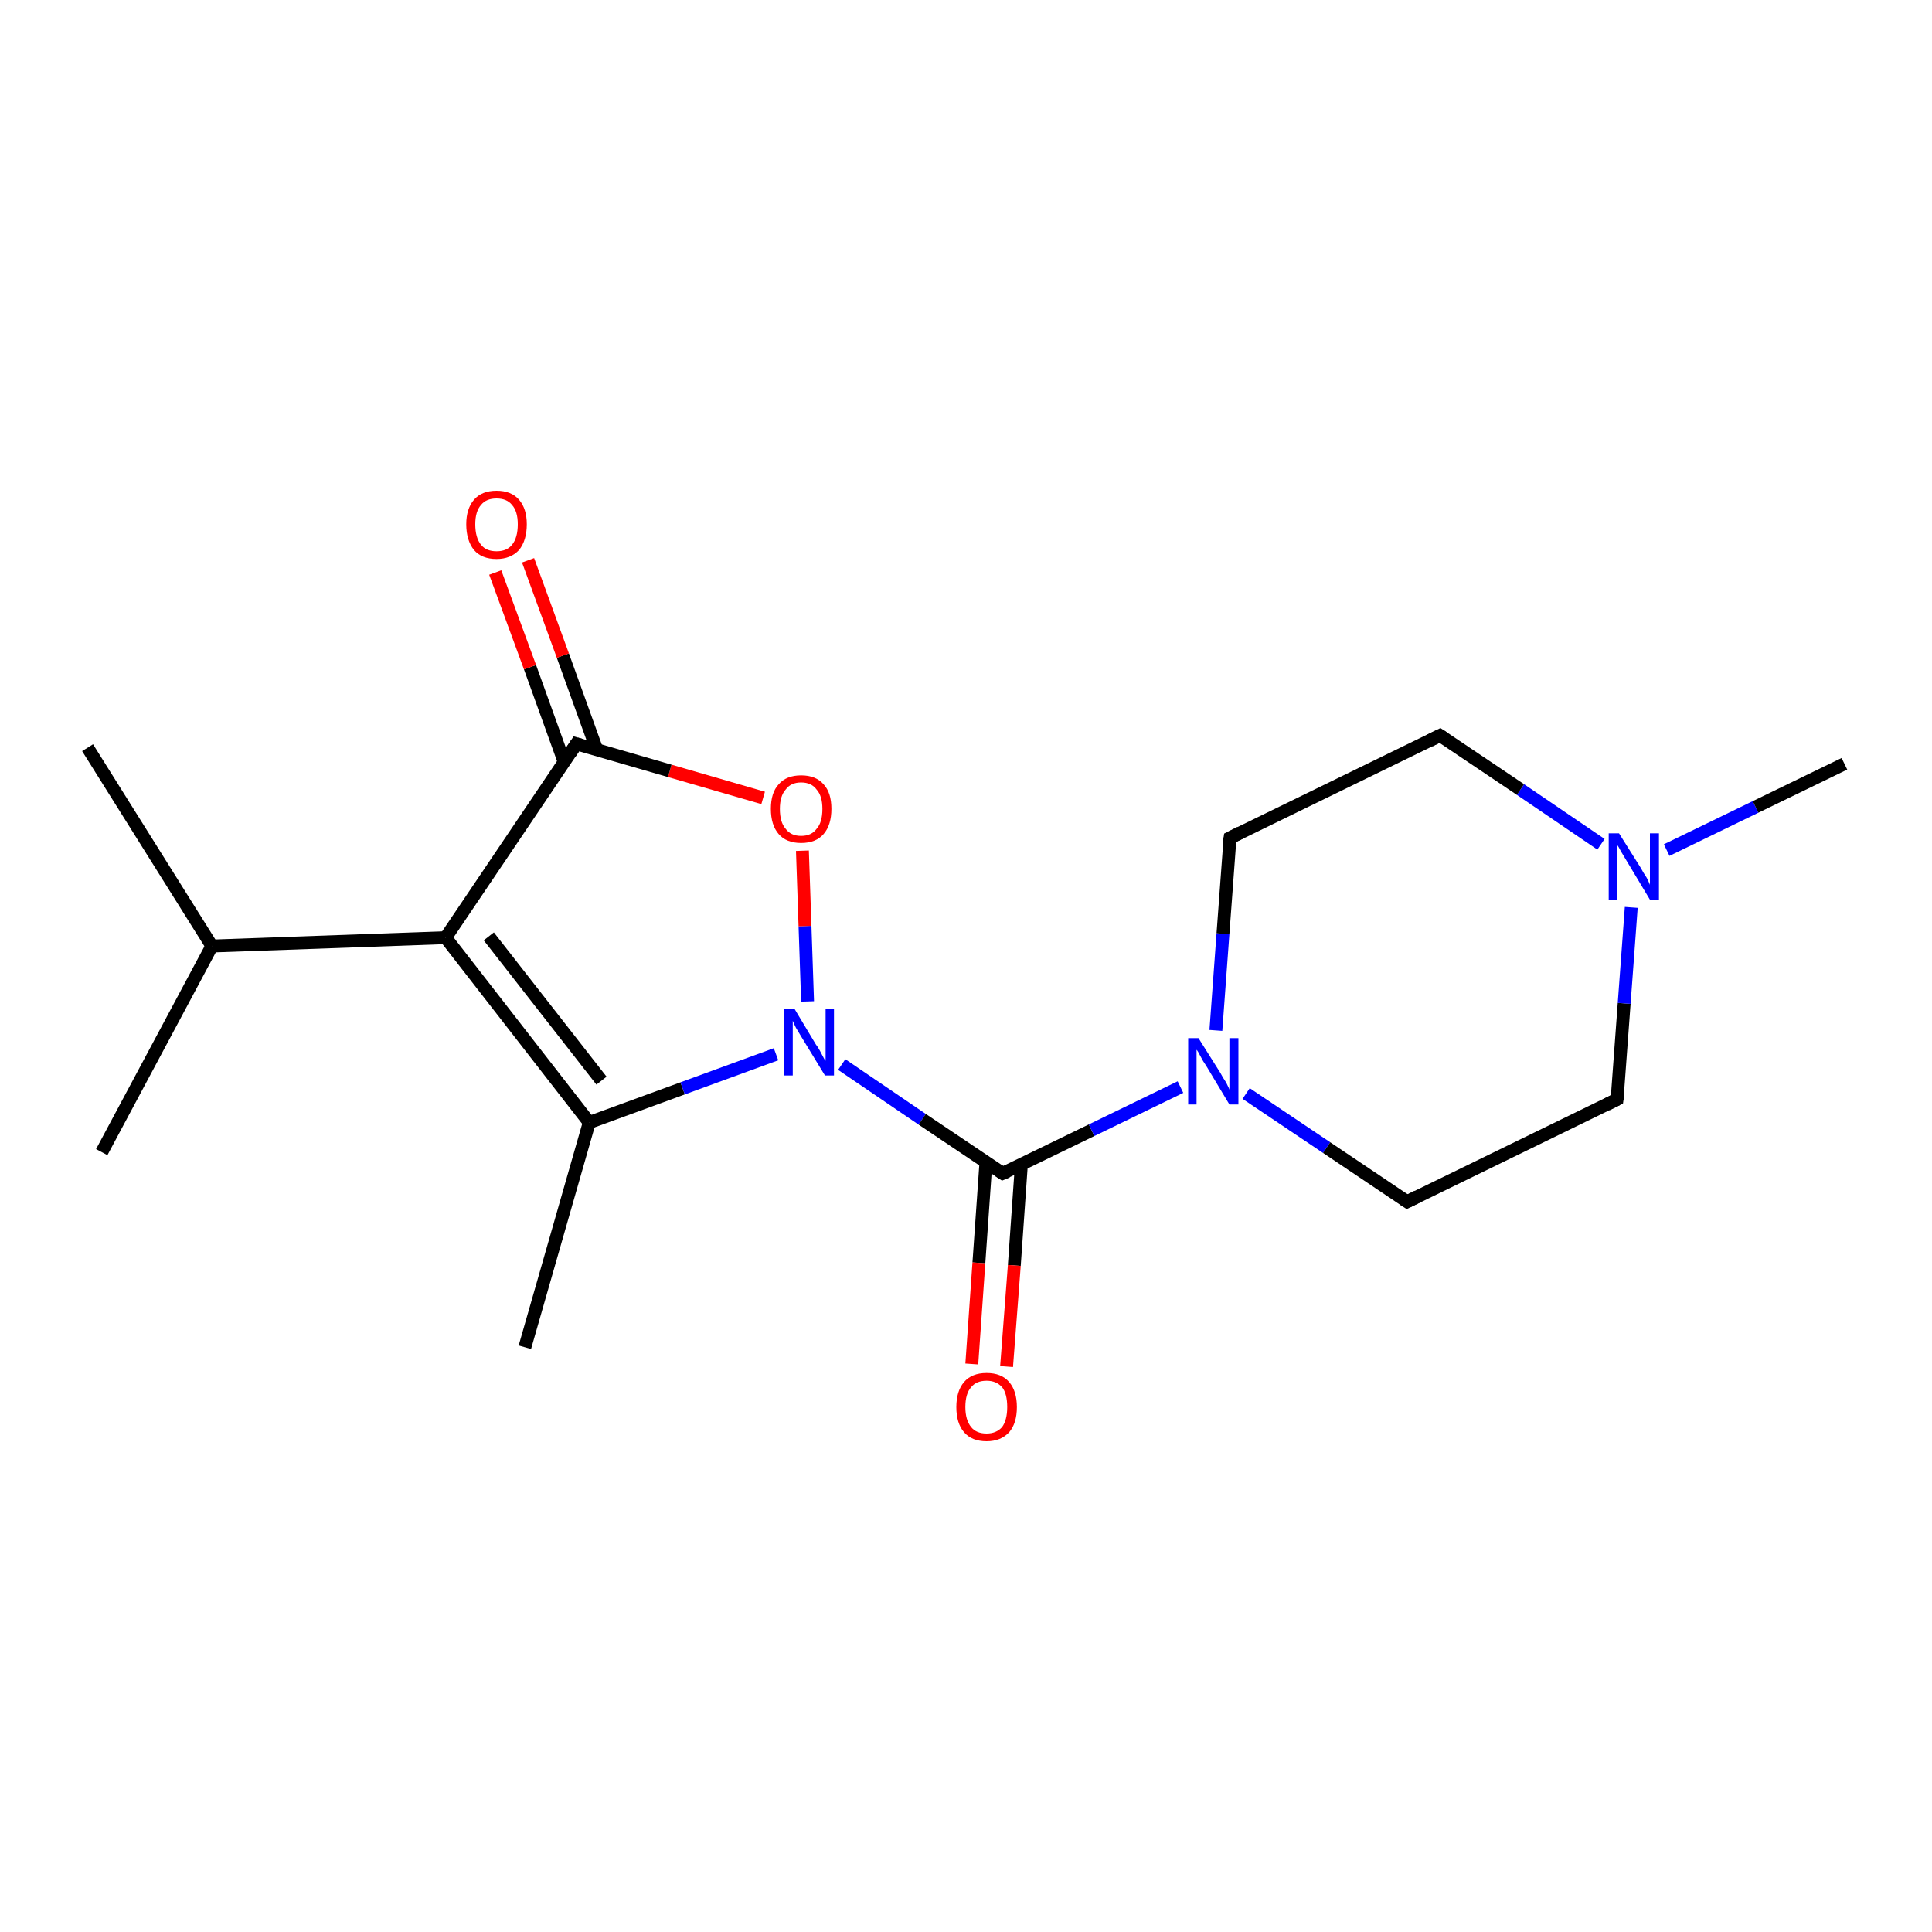 <?xml version='1.0' encoding='iso-8859-1'?>
<svg version='1.1' baseProfile='full'
              xmlns='http://www.w3.org/2000/svg'
                      xmlns:rdkit='http://www.rdkit.org/xml'
                      xmlns:xlink='http://www.w3.org/1999/xlink'
                  xml:space='preserve'
width='300px' height='300px' viewBox='0 0 300 300'>
<!-- END OF HEADER -->
<rect style='opacity:1.0;fill:#FFFFFF;stroke:none' width='300.0' height='300.0' x='0.0' y='0.0'> </rect>
<path class='bond-0 atom-0 atom-1' d='M 13.6,116.1 L 32.9,146.9' style='fill:none;fill-rule:evenodd;stroke:#000000;stroke-width:2.0px;stroke-linecap:butt;stroke-linejoin:miter;stroke-opacity:1' />
<path class='bond-1 atom-1 atom-2' d='M 32.9,146.9 L 15.8,178.9' style='fill:none;fill-rule:evenodd;stroke:#000000;stroke-width:2.0px;stroke-linecap:butt;stroke-linejoin:miter;stroke-opacity:1' />
<path class='bond-2 atom-1 atom-3' d='M 32.9,146.9 L 69.2,145.6' style='fill:none;fill-rule:evenodd;stroke:#000000;stroke-width:2.0px;stroke-linecap:butt;stroke-linejoin:miter;stroke-opacity:1' />
<path class='bond-3 atom-3 atom-4' d='M 69.2,145.6 L 91.5,174.3' style='fill:none;fill-rule:evenodd;stroke:#000000;stroke-width:2.0px;stroke-linecap:butt;stroke-linejoin:miter;stroke-opacity:1' />
<path class='bond-3 atom-3 atom-4' d='M 75.9,145.4 L 93.4,167.8' style='fill:none;fill-rule:evenodd;stroke:#000000;stroke-width:2.0px;stroke-linecap:butt;stroke-linejoin:miter;stroke-opacity:1' />
<path class='bond-4 atom-4 atom-5' d='M 91.5,174.3 L 81.5,209.2' style='fill:none;fill-rule:evenodd;stroke:#000000;stroke-width:2.0px;stroke-linecap:butt;stroke-linejoin:miter;stroke-opacity:1' />
<path class='bond-5 atom-4 atom-6' d='M 91.5,174.3 L 106.0,169.0' style='fill:none;fill-rule:evenodd;stroke:#000000;stroke-width:2.0px;stroke-linecap:butt;stroke-linejoin:miter;stroke-opacity:1' />
<path class='bond-5 atom-4 atom-6' d='M 106.0,169.0 L 120.5,163.7' style='fill:none;fill-rule:evenodd;stroke:#0000FF;stroke-width:2.0px;stroke-linecap:butt;stroke-linejoin:miter;stroke-opacity:1' />
<path class='bond-6 atom-6 atom-7' d='M 125.4,155.5 L 125.0,143.8' style='fill:none;fill-rule:evenodd;stroke:#0000FF;stroke-width:2.0px;stroke-linecap:butt;stroke-linejoin:miter;stroke-opacity:1' />
<path class='bond-6 atom-6 atom-7' d='M 125.0,143.8 L 124.6,132.1' style='fill:none;fill-rule:evenodd;stroke:#FF0000;stroke-width:2.0px;stroke-linecap:butt;stroke-linejoin:miter;stroke-opacity:1' />
<path class='bond-7 atom-7 atom-8' d='M 118.5,123.9 L 104.0,119.7' style='fill:none;fill-rule:evenodd;stroke:#FF0000;stroke-width:2.0px;stroke-linecap:butt;stroke-linejoin:miter;stroke-opacity:1' />
<path class='bond-7 atom-7 atom-8' d='M 104.0,119.7 L 89.5,115.5' style='fill:none;fill-rule:evenodd;stroke:#000000;stroke-width:2.0px;stroke-linecap:butt;stroke-linejoin:miter;stroke-opacity:1' />
<path class='bond-8 atom-8 atom-9' d='M 92.7,116.5 L 87.4,101.8' style='fill:none;fill-rule:evenodd;stroke:#000000;stroke-width:2.0px;stroke-linecap:butt;stroke-linejoin:miter;stroke-opacity:1' />
<path class='bond-8 atom-8 atom-9' d='M 87.4,101.8 L 82.0,87.0' style='fill:none;fill-rule:evenodd;stroke:#FF0000;stroke-width:2.0px;stroke-linecap:butt;stroke-linejoin:miter;stroke-opacity:1' />
<path class='bond-8 atom-8 atom-9' d='M 87.6,118.3 L 82.3,103.6' style='fill:none;fill-rule:evenodd;stroke:#000000;stroke-width:2.0px;stroke-linecap:butt;stroke-linejoin:miter;stroke-opacity:1' />
<path class='bond-8 atom-8 atom-9' d='M 82.3,103.6 L 76.9,88.9' style='fill:none;fill-rule:evenodd;stroke:#FF0000;stroke-width:2.0px;stroke-linecap:butt;stroke-linejoin:miter;stroke-opacity:1' />
<path class='bond-9 atom-6 atom-10' d='M 130.7,165.3 L 143.2,173.8' style='fill:none;fill-rule:evenodd;stroke:#0000FF;stroke-width:2.0px;stroke-linecap:butt;stroke-linejoin:miter;stroke-opacity:1' />
<path class='bond-9 atom-6 atom-10' d='M 143.2,173.8 L 155.7,182.2' style='fill:none;fill-rule:evenodd;stroke:#000000;stroke-width:2.0px;stroke-linecap:butt;stroke-linejoin:miter;stroke-opacity:1' />
<path class='bond-10 atom-10 atom-11' d='M 153.1,180.4 L 152.0,196.1' style='fill:none;fill-rule:evenodd;stroke:#000000;stroke-width:2.0px;stroke-linecap:butt;stroke-linejoin:miter;stroke-opacity:1' />
<path class='bond-10 atom-10 atom-11' d='M 152.0,196.1 L 150.9,211.8' style='fill:none;fill-rule:evenodd;stroke:#FF0000;stroke-width:2.0px;stroke-linecap:butt;stroke-linejoin:miter;stroke-opacity:1' />
<path class='bond-10 atom-10 atom-11' d='M 158.6,180.8 L 157.5,196.5' style='fill:none;fill-rule:evenodd;stroke:#000000;stroke-width:2.0px;stroke-linecap:butt;stroke-linejoin:miter;stroke-opacity:1' />
<path class='bond-10 atom-10 atom-11' d='M 157.5,196.5 L 156.3,212.2' style='fill:none;fill-rule:evenodd;stroke:#FF0000;stroke-width:2.0px;stroke-linecap:butt;stroke-linejoin:miter;stroke-opacity:1' />
<path class='bond-11 atom-10 atom-12' d='M 155.7,182.2 L 169.5,175.5' style='fill:none;fill-rule:evenodd;stroke:#000000;stroke-width:2.0px;stroke-linecap:butt;stroke-linejoin:miter;stroke-opacity:1' />
<path class='bond-11 atom-10 atom-12' d='M 169.5,175.5 L 183.3,168.8' style='fill:none;fill-rule:evenodd;stroke:#0000FF;stroke-width:2.0px;stroke-linecap:butt;stroke-linejoin:miter;stroke-opacity:1' />
<path class='bond-12 atom-12 atom-13' d='M 193.5,169.8 L 206.0,178.2' style='fill:none;fill-rule:evenodd;stroke:#0000FF;stroke-width:2.0px;stroke-linecap:butt;stroke-linejoin:miter;stroke-opacity:1' />
<path class='bond-12 atom-12 atom-13' d='M 206.0,178.2 L 218.5,186.6' style='fill:none;fill-rule:evenodd;stroke:#000000;stroke-width:2.0px;stroke-linecap:butt;stroke-linejoin:miter;stroke-opacity:1' />
<path class='bond-13 atom-13 atom-14' d='M 218.5,186.6 L 251.1,170.7' style='fill:none;fill-rule:evenodd;stroke:#000000;stroke-width:2.0px;stroke-linecap:butt;stroke-linejoin:miter;stroke-opacity:1' />
<path class='bond-14 atom-14 atom-15' d='M 251.1,170.7 L 252.2,155.8' style='fill:none;fill-rule:evenodd;stroke:#000000;stroke-width:2.0px;stroke-linecap:butt;stroke-linejoin:miter;stroke-opacity:1' />
<path class='bond-14 atom-14 atom-15' d='M 252.2,155.8 L 253.3,140.9' style='fill:none;fill-rule:evenodd;stroke:#0000FF;stroke-width:2.0px;stroke-linecap:butt;stroke-linejoin:miter;stroke-opacity:1' />
<path class='bond-15 atom-15 atom-16' d='M 258.8,132.0 L 272.6,125.3' style='fill:none;fill-rule:evenodd;stroke:#0000FF;stroke-width:2.0px;stroke-linecap:butt;stroke-linejoin:miter;stroke-opacity:1' />
<path class='bond-15 atom-15 atom-16' d='M 272.6,125.3 L 286.4,118.6' style='fill:none;fill-rule:evenodd;stroke:#000000;stroke-width:2.0px;stroke-linecap:butt;stroke-linejoin:miter;stroke-opacity:1' />
<path class='bond-16 atom-15 atom-17' d='M 248.6,131.1 L 236.1,122.6' style='fill:none;fill-rule:evenodd;stroke:#0000FF;stroke-width:2.0px;stroke-linecap:butt;stroke-linejoin:miter;stroke-opacity:1' />
<path class='bond-16 atom-15 atom-17' d='M 236.1,122.6 L 223.6,114.2' style='fill:none;fill-rule:evenodd;stroke:#000000;stroke-width:2.0px;stroke-linecap:butt;stroke-linejoin:miter;stroke-opacity:1' />
<path class='bond-17 atom-17 atom-18' d='M 223.6,114.2 L 191.0,130.1' style='fill:none;fill-rule:evenodd;stroke:#000000;stroke-width:2.0px;stroke-linecap:butt;stroke-linejoin:miter;stroke-opacity:1' />
<path class='bond-18 atom-8 atom-3' d='M 89.5,115.5 L 69.2,145.6' style='fill:none;fill-rule:evenodd;stroke:#000000;stroke-width:2.0px;stroke-linecap:butt;stroke-linejoin:miter;stroke-opacity:1' />
<path class='bond-19 atom-18 atom-12' d='M 191.0,130.1 L 189.9,145.0' style='fill:none;fill-rule:evenodd;stroke:#000000;stroke-width:2.0px;stroke-linecap:butt;stroke-linejoin:miter;stroke-opacity:1' />
<path class='bond-19 atom-18 atom-12' d='M 189.9,145.0 L 188.8,160.0' style='fill:none;fill-rule:evenodd;stroke:#0000FF;stroke-width:2.0px;stroke-linecap:butt;stroke-linejoin:miter;stroke-opacity:1' />
<path d='M 90.2,115.7 L 89.5,115.5 L 88.5,117.0' style='fill:none;stroke:#000000;stroke-width:2.0px;stroke-linecap:butt;stroke-linejoin:miter;stroke-opacity:1;' />
<path d='M 155.1,181.8 L 155.7,182.2 L 156.4,181.9' style='fill:none;stroke:#000000;stroke-width:2.0px;stroke-linecap:butt;stroke-linejoin:miter;stroke-opacity:1;' />
<path d='M 217.9,186.2 L 218.5,186.6 L 220.1,185.8' style='fill:none;stroke:#000000;stroke-width:2.0px;stroke-linecap:butt;stroke-linejoin:miter;stroke-opacity:1;' />
<path d='M 249.5,171.5 L 251.1,170.7 L 251.2,170.0' style='fill:none;stroke:#000000;stroke-width:2.0px;stroke-linecap:butt;stroke-linejoin:miter;stroke-opacity:1;' />
<path d='M 224.2,114.6 L 223.6,114.2 L 222.0,115.0' style='fill:none;stroke:#000000;stroke-width:2.0px;stroke-linecap:butt;stroke-linejoin:miter;stroke-opacity:1;' />
<path d='M 192.6,129.3 L 191.0,130.1 L 190.9,130.8' style='fill:none;stroke:#000000;stroke-width:2.0px;stroke-linecap:butt;stroke-linejoin:miter;stroke-opacity:1;' />
<path class='atom-6' d='M 123.4 156.7
L 126.7 162.2
Q 127.1 162.7, 127.6 163.7
Q 128.1 164.7, 128.2 164.7
L 128.2 156.7
L 129.5 156.7
L 129.5 167.0
L 128.1 167.0
L 124.5 161.1
Q 124.1 160.4, 123.6 159.6
Q 123.2 158.8, 123.1 158.5
L 123.1 167.0
L 121.7 167.0
L 121.7 156.7
L 123.4 156.7
' fill='#0000FF'/>
<path class='atom-7' d='M 119.7 125.6
Q 119.7 123.1, 120.9 121.8
Q 122.1 120.4, 124.4 120.4
Q 126.7 120.4, 127.9 121.8
Q 129.1 123.1, 129.1 125.6
Q 129.1 128.1, 127.9 129.5
Q 126.7 130.9, 124.4 130.9
Q 122.1 130.9, 120.9 129.5
Q 119.7 128.1, 119.7 125.6
M 124.4 129.8
Q 126.0 129.8, 126.8 128.7
Q 127.7 127.7, 127.7 125.6
Q 127.7 123.6, 126.8 122.6
Q 126.0 121.5, 124.4 121.5
Q 122.8 121.5, 122.0 122.6
Q 121.1 123.6, 121.1 125.6
Q 121.1 127.7, 122.0 128.7
Q 122.8 129.8, 124.4 129.8
' fill='#FF0000'/>
<path class='atom-9' d='M 72.4 81.4
Q 72.4 79.0, 73.6 77.6
Q 74.8 76.2, 77.1 76.2
Q 79.4 76.2, 80.6 77.6
Q 81.8 79.0, 81.8 81.4
Q 81.8 83.9, 80.6 85.4
Q 79.3 86.8, 77.1 86.8
Q 74.8 86.8, 73.6 85.4
Q 72.4 83.9, 72.4 81.4
M 77.1 85.6
Q 78.7 85.6, 79.5 84.6
Q 80.4 83.5, 80.4 81.4
Q 80.4 79.4, 79.5 78.4
Q 78.7 77.4, 77.1 77.4
Q 75.5 77.4, 74.7 78.4
Q 73.8 79.4, 73.8 81.4
Q 73.8 83.5, 74.7 84.6
Q 75.5 85.6, 77.1 85.6
' fill='#FF0000'/>
<path class='atom-11' d='M 148.5 218.5
Q 148.5 216.0, 149.7 214.6
Q 150.9 213.2, 153.2 213.2
Q 155.5 213.2, 156.7 214.6
Q 157.9 216.0, 157.9 218.5
Q 157.9 221.0, 156.7 222.4
Q 155.4 223.8, 153.2 223.8
Q 150.9 223.8, 149.7 222.4
Q 148.5 221.0, 148.5 218.5
M 153.2 222.6
Q 154.7 222.6, 155.6 221.6
Q 156.4 220.5, 156.4 218.5
Q 156.4 216.4, 155.6 215.4
Q 154.7 214.4, 153.2 214.4
Q 151.6 214.4, 150.8 215.4
Q 149.9 216.4, 149.9 218.5
Q 149.9 220.5, 150.8 221.6
Q 151.6 222.6, 153.2 222.6
' fill='#FF0000'/>
<path class='atom-12' d='M 186.1 161.2
L 189.5 166.6
Q 189.8 167.2, 190.4 168.1
Q 190.9 169.1, 190.9 169.2
L 190.9 161.2
L 192.3 161.2
L 192.3 171.5
L 190.9 171.5
L 187.3 165.5
Q 186.8 164.8, 186.4 164.0
Q 186.0 163.2, 185.8 163.0
L 185.8 171.5
L 184.5 171.5
L 184.5 161.2
L 186.1 161.2
' fill='#0000FF'/>
<path class='atom-15' d='M 251.4 129.4
L 254.8 134.8
Q 255.1 135.4, 255.7 136.3
Q 256.2 137.3, 256.2 137.4
L 256.2 129.4
L 257.6 129.4
L 257.6 139.7
L 256.2 139.7
L 252.6 133.7
Q 252.2 133.0, 251.7 132.2
Q 251.3 131.4, 251.1 131.2
L 251.1 139.7
L 249.8 139.7
L 249.8 129.4
L 251.4 129.4
' fill='#0000FF'/>
</svg>
